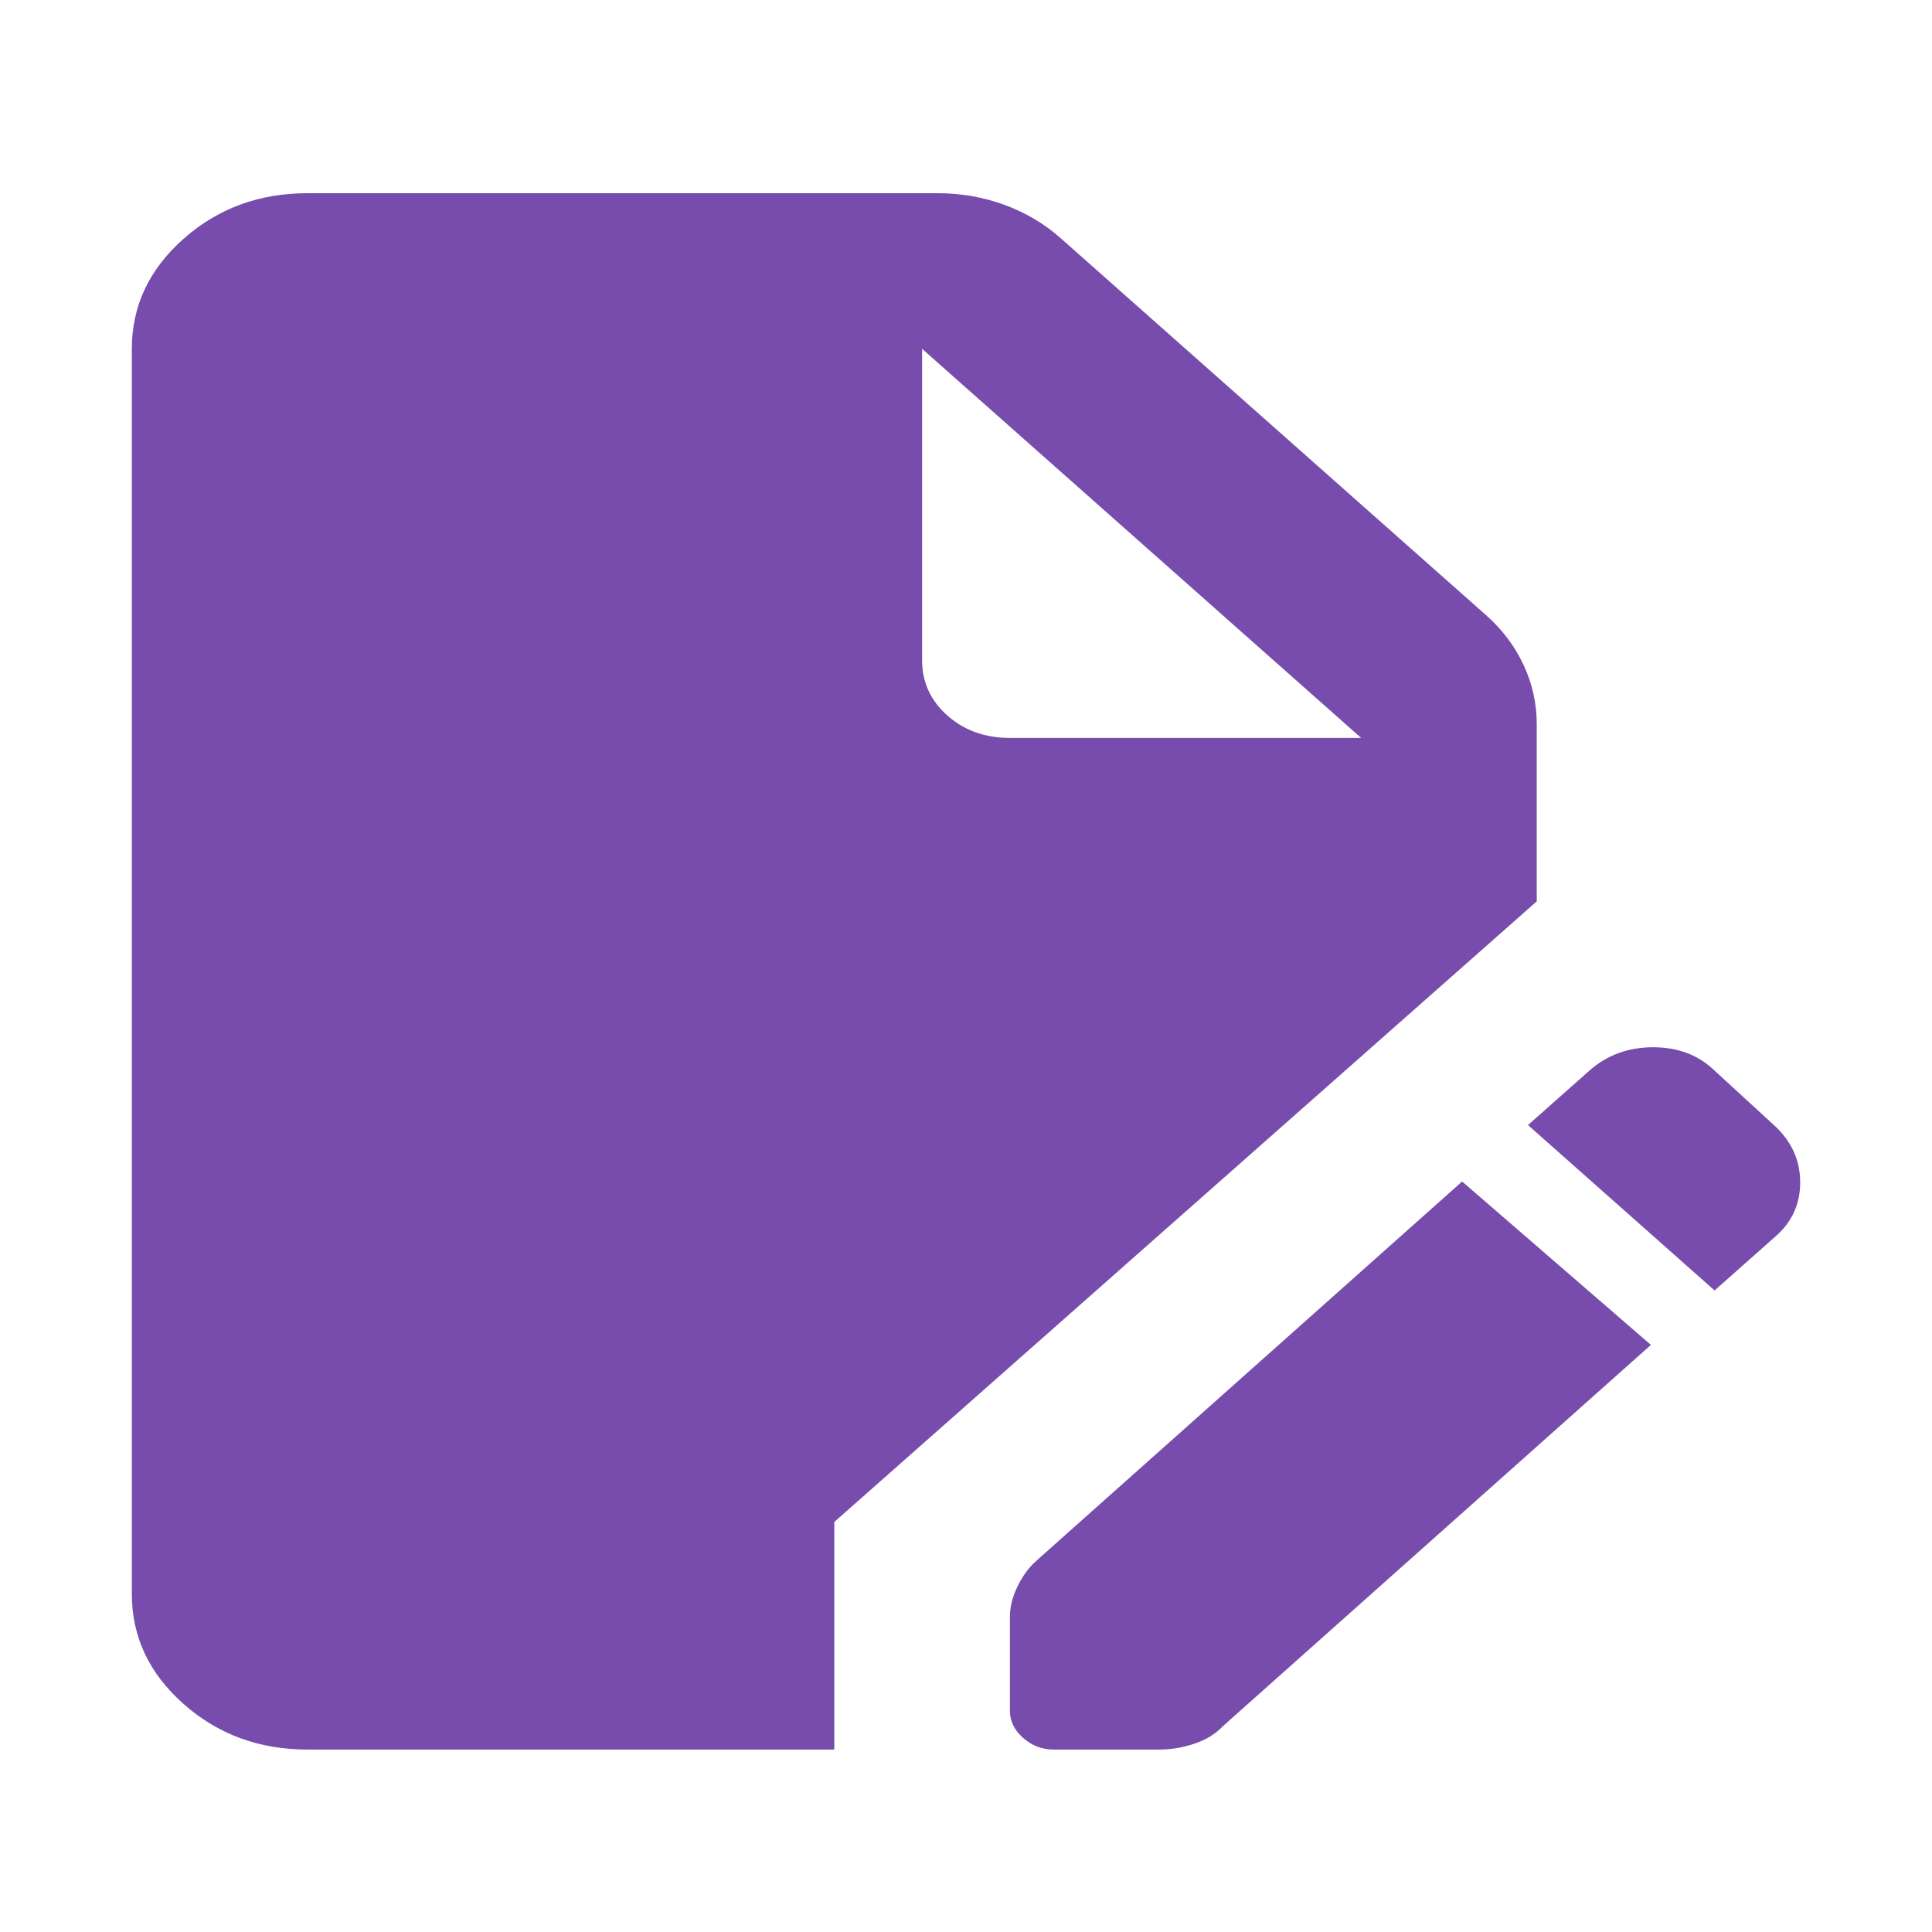 <svg width="100" height="100" viewBox="0 0 100 100" fill="none" xmlns="http://www.w3.org/2000/svg">
<path d="M15.914 90.557C13.414 90.557 11.275 89.769 9.497 88.193C7.715 86.614 6.824 84.717 6.824 82.501V18.056C6.824 15.84 7.715 13.943 9.497 12.364C11.275 10.788 13.414 10 15.914 10H48.523C49.735 10 50.891 10.201 51.991 10.604C53.088 11.007 54.053 11.578 54.886 12.316L76.929 31.851C77.762 32.59 78.406 33.445 78.86 34.417C79.315 35.392 79.542 36.416 79.542 37.49V46.654L43.183 78.776V90.557H15.914ZM54.545 90.557C53.939 90.557 53.409 90.356 52.955 89.953C52.5 89.55 52.273 89.08 52.273 88.543V83.71C52.273 83.173 52.406 82.636 52.673 82.099C52.937 81.561 53.258 81.125 53.636 80.79L75.679 61.154L85.451 69.612L63.294 89.349C62.916 89.751 62.423 90.054 61.817 90.255C61.211 90.456 60.605 90.557 59.999 90.557H54.545ZM88.746 66.793L79.088 58.233L82.269 55.414C83.178 54.608 84.276 54.206 85.564 54.206C86.852 54.206 87.912 54.608 88.746 55.414L91.927 58.334C92.76 59.14 93.177 60.096 93.177 61.202C93.177 62.311 92.76 63.235 91.927 63.973L88.746 66.793ZM52.273 38.195H70.452L47.728 18.056V34.167C47.728 35.308 48.164 36.264 49.037 37.035C49.907 37.808 50.985 38.195 52.273 38.195Z" fill="#774CAC"/>
</svg>
